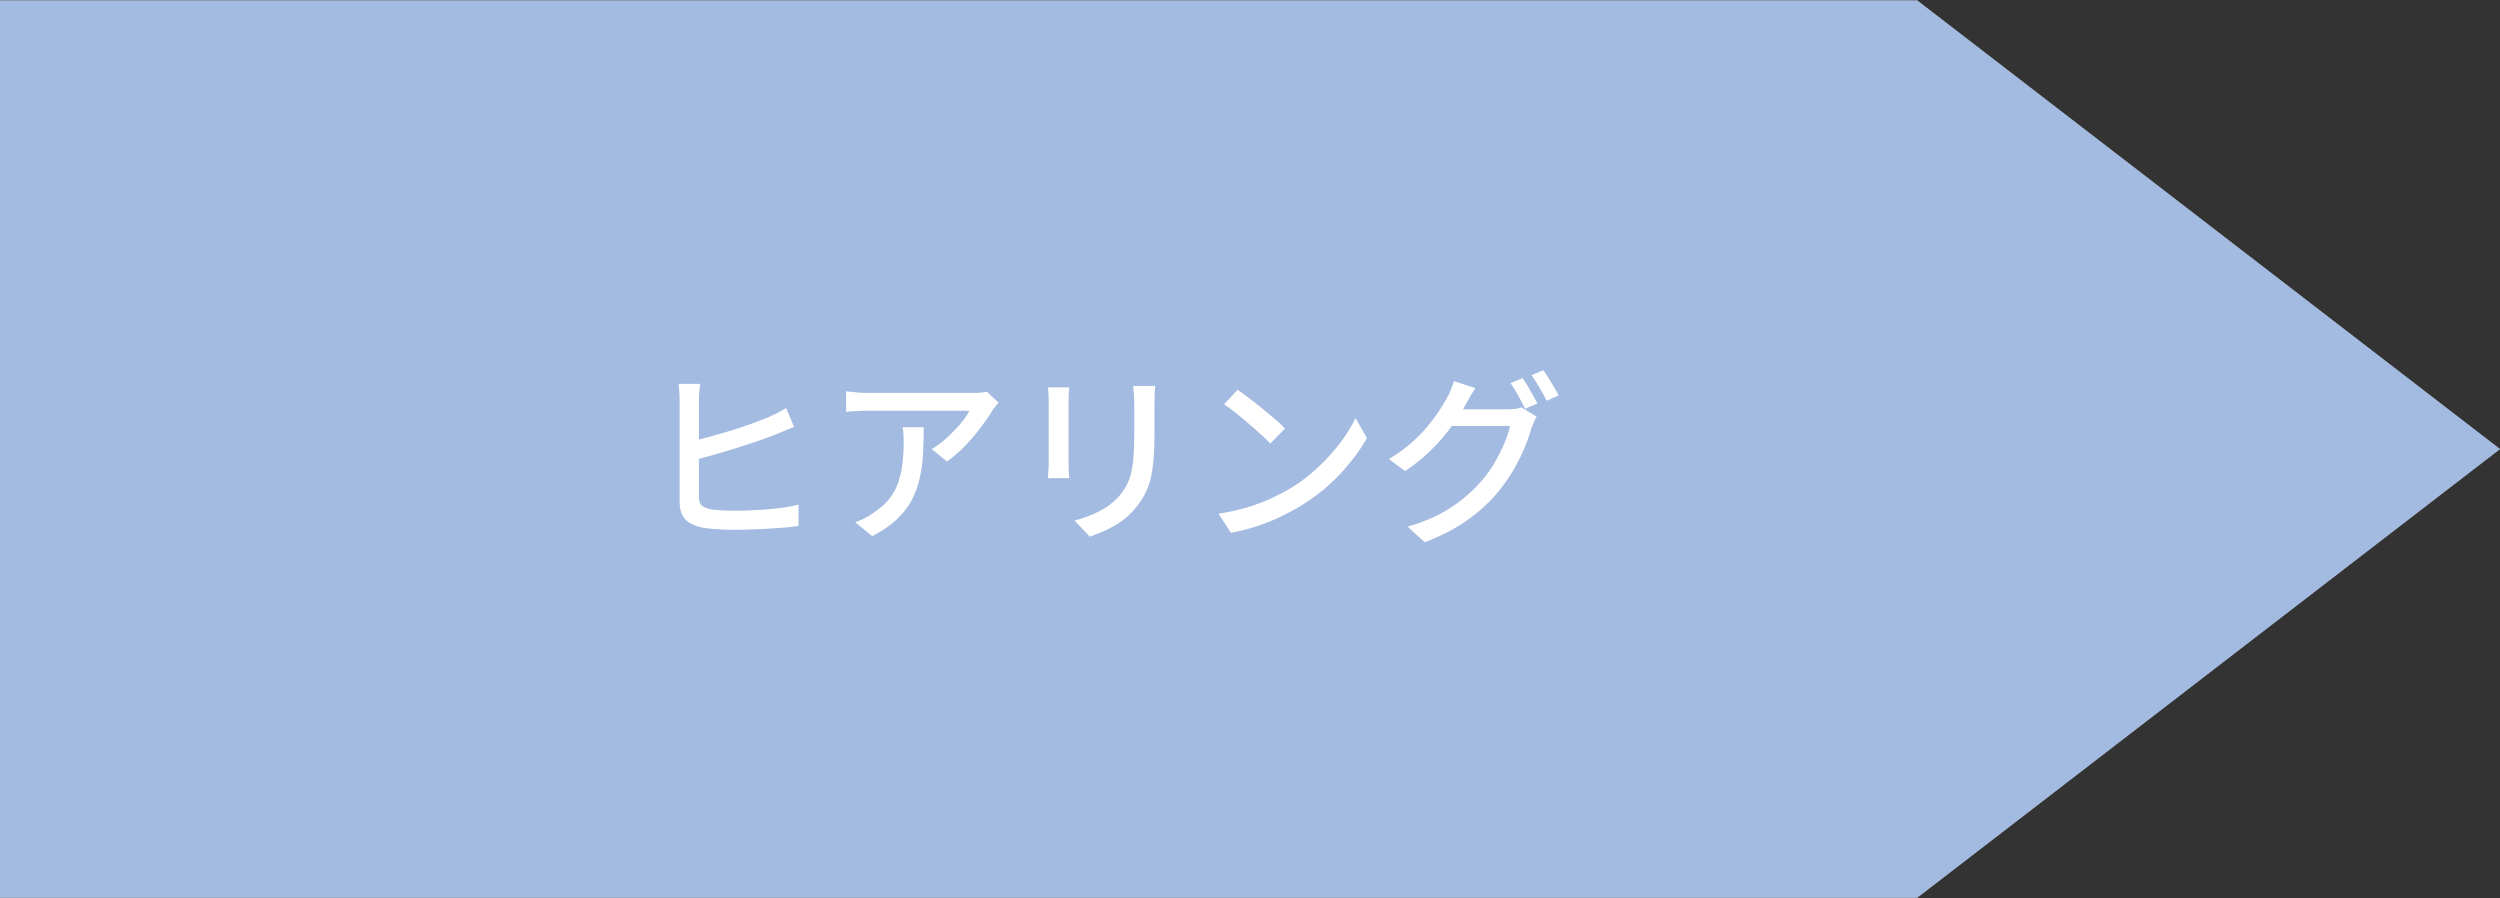 <svg width="270" height="97" viewBox="0 0 270 97" fill="none" xmlns="http://www.w3.org/2000/svg">
<rect x="0" y="0" width="270" height="97" fill="#333333" stroke="none"/>
<path d="M207 97L270 48.5L207 0V0.041H0V96.959H207V97Z" fill="white"/>
<path d="M207 97L270 48.5L207 0V0.041H0V96.959H207V97Z" fill="#1A57B1" fill-opacity="0.4"/>
<path d="M75.62 41.46C75.58 41.713 75.547 42.013 75.52 42.36C75.493 42.693 75.48 43 75.48 43.28C75.48 43.467 75.48 43.813 75.48 44.32C75.48 44.827 75.48 45.433 75.48 46.14C75.48 46.833 75.48 47.567 75.48 48.34C75.48 49.1 75.48 49.84 75.48 50.56C75.48 51.267 75.48 51.893 75.48 52.44C75.48 52.987 75.48 53.387 75.48 53.64C75.48 54.107 75.587 54.433 75.8 54.62C76.027 54.793 76.373 54.927 76.84 55.02C77.147 55.06 77.52 55.093 77.96 55.12C78.413 55.147 78.873 55.16 79.34 55.16C79.86 55.16 80.433 55.147 81.06 55.12C81.687 55.093 82.32 55.053 82.96 55C83.6 54.947 84.2 54.88 84.76 54.8C85.333 54.707 85.827 54.607 86.24 54.5V56.8C85.64 56.893 84.933 56.967 84.12 57.02C83.307 57.087 82.473 57.133 81.62 57.16C80.767 57.2 79.967 57.22 79.22 57.22C78.607 57.22 78.013 57.2 77.44 57.16C76.867 57.12 76.373 57.067 75.96 57C75.147 56.853 74.513 56.567 74.06 56.14C73.62 55.7 73.4 55.06 73.4 54.22C73.4 53.873 73.4 53.393 73.4 52.78C73.4 52.167 73.4 51.48 73.4 50.72C73.4 49.96 73.4 49.187 73.4 48.4C73.4 47.613 73.4 46.867 73.4 46.16C73.4 45.453 73.4 44.847 73.4 44.34C73.4 43.82 73.4 43.467 73.4 43.28C73.4 43.08 73.393 42.873 73.38 42.66C73.38 42.433 73.367 42.213 73.34 42C73.327 41.773 73.307 41.593 73.28 41.46H75.62ZM74.56 47.68C75.187 47.547 75.867 47.38 76.6 47.18C77.333 46.98 78.08 46.767 78.84 46.54C79.613 46.3 80.353 46.053 81.06 45.8C81.767 45.547 82.393 45.307 82.94 45.08C83.273 44.933 83.6 44.78 83.92 44.62C84.24 44.46 84.567 44.28 84.9 44.08L85.76 46.1C85.427 46.233 85.073 46.38 84.7 46.54C84.327 46.7 83.987 46.84 83.68 46.96C83.067 47.2 82.373 47.453 81.6 47.72C80.827 47.973 80.02 48.233 79.18 48.5C78.353 48.753 77.54 48.993 76.74 49.22C75.94 49.433 75.22 49.613 74.58 49.76L74.56 47.68ZM107.84 43.48C107.747 43.587 107.633 43.727 107.5 43.9C107.38 44.06 107.273 44.2 107.18 44.32C106.9 44.813 106.507 45.393 106 46.06C105.507 46.727 104.94 47.4 104.3 48.08C103.673 48.747 103 49.333 102.28 49.84L100.62 48.5C101.06 48.247 101.487 47.947 101.9 47.6C102.327 47.24 102.72 46.867 103.08 46.48C103.453 46.093 103.78 45.72 104.06 45.36C104.34 44.987 104.553 44.653 104.7 44.36C104.513 44.36 104.193 44.36 103.74 44.36C103.3 44.36 102.767 44.36 102.14 44.36C101.527 44.36 100.867 44.36 100.16 44.36C99.467 44.36 98.773 44.36 98.08 44.36C97.387 44.36 96.74 44.36 96.14 44.36C95.54 44.36 95.027 44.36 94.6 44.36C94.173 44.36 93.887 44.36 93.74 44.36C93.34 44.36 92.953 44.373 92.58 44.4C92.207 44.413 91.807 44.44 91.38 44.48V42.26C91.753 42.3 92.14 42.34 92.54 42.38C92.94 42.42 93.34 42.44 93.74 42.44C93.887 42.44 94.18 42.44 94.62 42.44C95.06 42.44 95.587 42.44 96.2 42.44C96.827 42.44 97.5 42.44 98.22 42.44C98.94 42.44 99.66 42.44 100.38 42.44C101.1 42.44 101.773 42.44 102.4 42.44C103.027 42.44 103.56 42.44 104 42.44C104.44 42.44 104.747 42.44 104.92 42.44C105.067 42.44 105.247 42.44 105.46 42.44C105.687 42.427 105.9 42.407 106.1 42.38C106.313 42.353 106.473 42.327 106.58 42.3L107.84 43.48ZM99.76 46.14C99.76 47.18 99.733 48.167 99.68 49.1C99.627 50.033 99.5 50.92 99.3 51.76C99.113 52.587 98.82 53.367 98.42 54.1C98.02 54.82 97.48 55.5 96.8 56.14C96.12 56.78 95.253 57.367 94.2 57.9L92.36 56.4C92.653 56.307 92.967 56.18 93.3 56.02C93.647 55.847 93.973 55.647 94.28 55.42C95 54.953 95.58 54.447 96.02 53.9C96.46 53.353 96.787 52.767 97 52.14C97.227 51.5 97.38 50.813 97.46 50.08C97.553 49.347 97.6 48.567 97.6 47.74C97.6 47.473 97.593 47.213 97.58 46.96C97.567 46.707 97.533 46.433 97.48 46.14H99.76ZM124.76 41.68C124.747 41.933 124.727 42.213 124.7 42.52C124.687 42.827 124.68 43.16 124.68 43.52C124.68 43.827 124.68 44.207 124.68 44.66C124.68 45.1 124.68 45.547 124.68 46C124.68 46.44 124.68 46.8 124.68 47.08C124.68 48.213 124.633 49.193 124.54 50.02C124.46 50.847 124.327 51.56 124.14 52.16C123.953 52.747 123.72 53.273 123.44 53.74C123.173 54.193 122.853 54.627 122.48 55.04C122.053 55.547 121.56 55.993 121 56.38C120.44 56.753 119.873 57.067 119.3 57.32C118.727 57.573 118.193 57.787 117.7 57.96L116.04 56.22C116.987 55.98 117.867 55.653 118.68 55.24C119.507 54.827 120.227 54.287 120.84 53.62C121.187 53.207 121.467 52.793 121.68 52.38C121.907 51.967 122.073 51.507 122.18 51C122.3 50.493 122.38 49.913 122.42 49.26C122.473 48.607 122.5 47.84 122.5 46.96C122.5 46.667 122.5 46.3 122.5 45.86C122.5 45.42 122.5 44.987 122.5 44.56C122.5 44.133 122.5 43.787 122.5 43.52C122.5 43.16 122.487 42.827 122.46 42.52C122.433 42.213 122.407 41.933 122.38 41.68H124.76ZM115.48 41.84C115.467 42.04 115.447 42.267 115.42 42.52C115.407 42.773 115.4 43.04 115.4 43.32C115.4 43.44 115.4 43.667 115.4 44C115.4 44.32 115.4 44.707 115.4 45.16C115.4 45.613 115.4 46.087 115.4 46.58C115.4 47.073 115.4 47.553 115.4 48.02C115.4 48.487 115.4 48.9 115.4 49.26C115.4 49.607 115.4 49.86 115.4 50.02C115.4 50.273 115.407 50.56 115.42 50.88C115.447 51.187 115.467 51.44 115.48 51.64H113.18C113.193 51.48 113.207 51.247 113.22 50.94C113.247 50.62 113.26 50.313 113.26 50.02C113.26 49.86 113.26 49.6 113.26 49.24C113.26 48.88 113.26 48.473 113.26 48.02C113.26 47.553 113.26 47.073 113.26 46.58C113.26 46.073 113.26 45.6 113.26 45.16C113.26 44.707 113.26 44.32 113.26 44C113.26 43.667 113.26 43.44 113.26 43.32C113.26 43.133 113.253 42.893 113.24 42.6C113.227 42.293 113.207 42.04 113.18 41.84H115.48ZM133.66 42.1C134.02 42.34 134.433 42.64 134.9 43C135.367 43.347 135.84 43.72 136.32 44.12C136.813 44.52 137.28 44.907 137.72 45.28C138.16 45.653 138.513 45.987 138.78 46.28L137.2 47.9C136.947 47.633 136.613 47.313 136.2 46.94C135.787 46.553 135.34 46.16 134.86 45.76C134.393 45.347 133.927 44.96 133.46 44.6C132.993 44.227 132.573 43.913 132.2 43.66L133.66 42.1ZM131.6 55.48C132.72 55.307 133.753 55.08 134.7 54.8C135.647 54.507 136.513 54.18 137.3 53.82C138.1 53.447 138.82 53.067 139.46 52.68C140.527 52.027 141.507 51.273 142.4 50.42C143.307 49.567 144.1 48.687 144.78 47.78C145.46 46.873 146 45.993 146.4 45.14L147.62 47.32C147.14 48.187 146.547 49.053 145.84 49.92C145.147 50.787 144.36 51.62 143.48 52.42C142.6 53.207 141.64 53.92 140.6 54.56C139.933 54.973 139.2 55.373 138.4 55.76C137.613 56.147 136.76 56.493 135.84 56.8C134.933 57.107 133.967 57.353 132.94 57.54L131.6 55.48ZM164.42 40.84C164.593 41.067 164.78 41.347 164.98 41.68C165.18 42.013 165.373 42.347 165.56 42.68C165.747 43.013 165.907 43.313 166.04 43.58L164.72 44.14C164.52 43.74 164.273 43.273 163.98 42.74C163.687 42.207 163.407 41.753 163.14 41.38L164.42 40.84ZM166.68 39.98C166.867 40.233 167.06 40.527 167.26 40.86C167.473 41.193 167.673 41.527 167.86 41.86C168.06 42.18 168.22 42.46 168.34 42.7L167.04 43.28C166.827 42.853 166.567 42.38 166.26 41.86C165.967 41.34 165.68 40.893 165.4 40.52L166.68 39.98ZM165.96 45C165.853 45.16 165.753 45.353 165.66 45.58C165.567 45.807 165.48 46.02 165.4 46.22C165.227 46.86 164.98 47.567 164.66 48.34C164.34 49.113 163.947 49.907 163.48 50.72C163.013 51.52 162.48 52.287 161.88 53.02C160.96 54.153 159.86 55.18 158.58 56.1C157.313 57.02 155.747 57.84 153.88 58.56L152.02 56.88C153.313 56.507 154.447 56.067 155.42 55.56C156.407 55.04 157.273 54.473 158.02 53.86C158.78 53.233 159.453 52.58 160.04 51.9C160.547 51.327 161 50.693 161.4 50C161.813 49.293 162.167 48.593 162.46 47.9C162.767 47.193 162.973 46.56 163.08 46H155.96L156.72 44.2C156.893 44.2 157.187 44.2 157.6 44.2C158.027 44.2 158.507 44.2 159.04 44.2C159.587 44.2 160.12 44.2 160.64 44.2C161.173 44.2 161.633 44.2 162.02 44.2C162.42 44.2 162.687 44.2 162.82 44.2C163.1 44.2 163.373 44.187 163.64 44.16C163.907 44.12 164.133 44.067 164.32 44L165.96 45ZM159.34 41.92C159.14 42.213 158.94 42.533 158.74 42.88C158.553 43.227 158.407 43.493 158.3 43.68C157.887 44.453 157.36 45.267 156.72 46.12C156.093 46.973 155.367 47.807 154.54 48.62C153.713 49.433 152.787 50.187 151.76 50.88L150 49.58C150.867 49.06 151.64 48.507 152.32 47.92C153 47.333 153.587 46.747 154.08 46.16C154.587 45.56 155.02 44.987 155.38 44.44C155.74 43.893 156.04 43.4 156.28 42.96C156.4 42.76 156.533 42.48 156.68 42.12C156.827 41.76 156.94 41.44 157.02 41.16L159.34 41.92Z" fill="white"/>
</svg>
